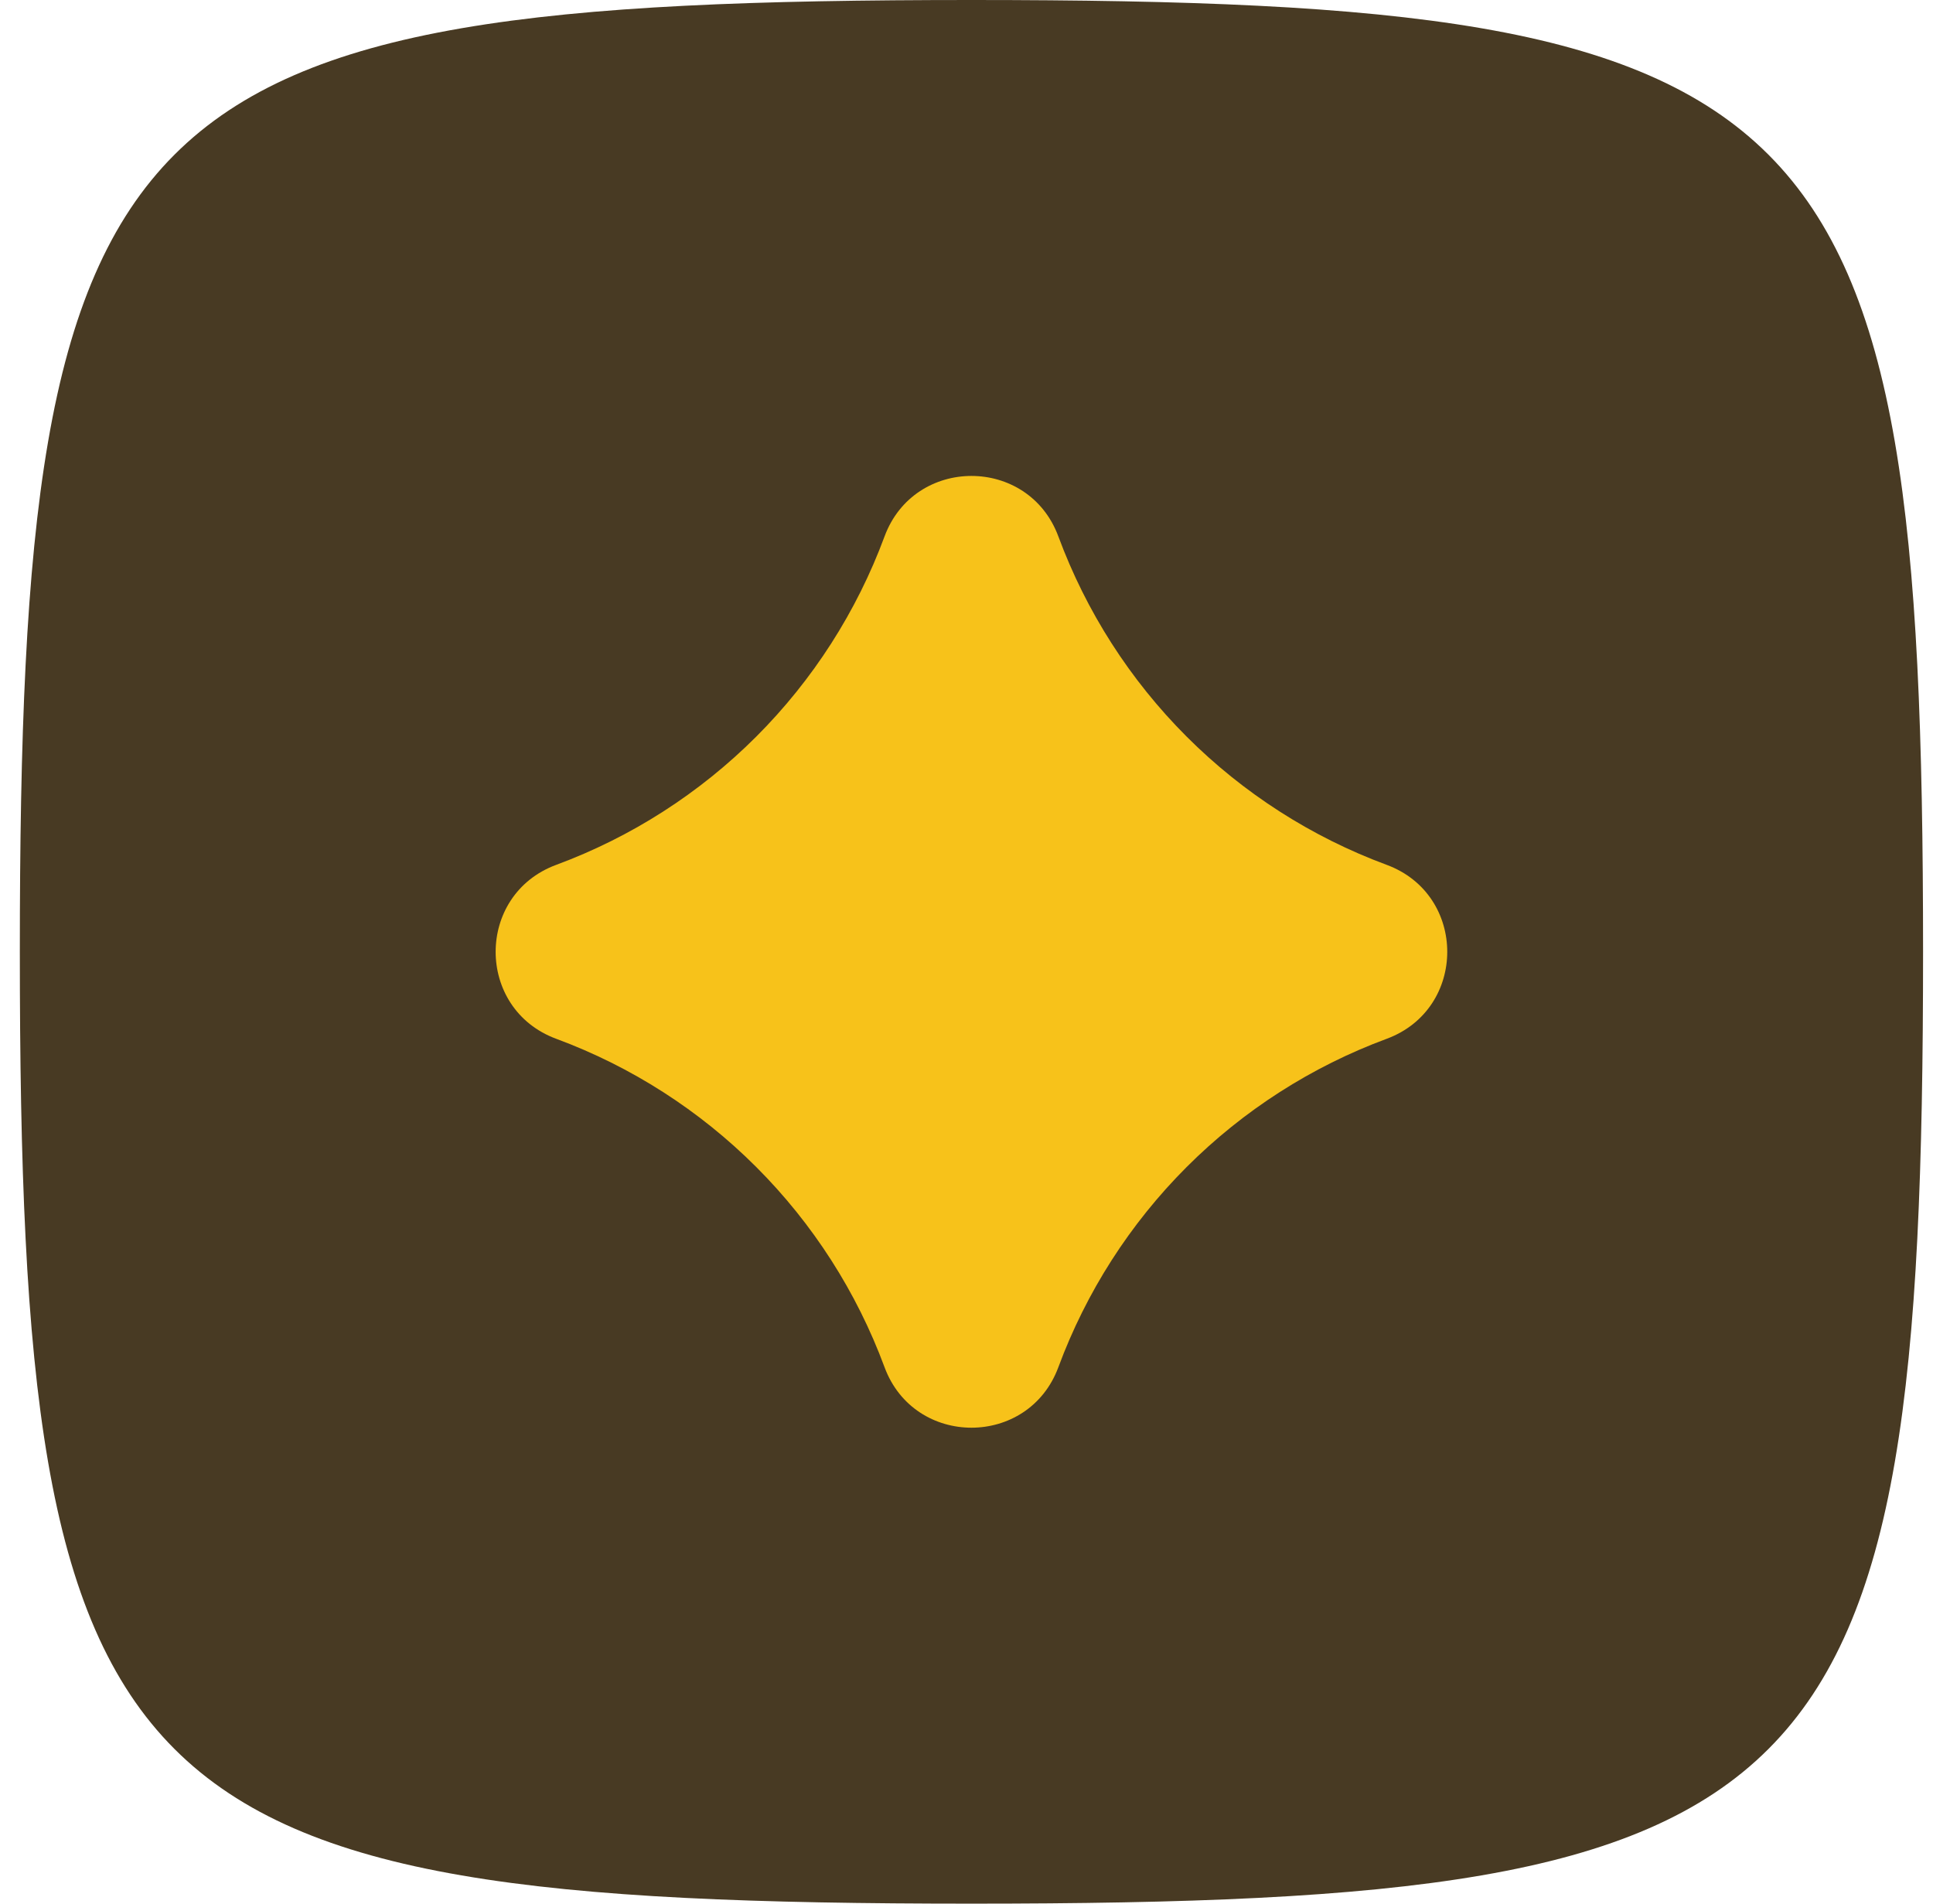 <svg width="65" height="64" viewBox="0 0 65 64" fill="none" xmlns="http://www.w3.org/2000/svg">
<g clip-path="url(#clip0_2344_10572)">
<path d="M64.666 32C64.666 60.8 61.467 64 32.667 64C3.867 64 0.667 60.8 0.667 32C0.667 3.2 3.867 0 32.667 0C61.467 0 64.666 3.2 64.666 32Z" fill="#483A23"/>
<path d="M29.744 18.035C30.749 15.323 34.584 15.323 35.589 18.035C36.525 20.563 37.996 22.858 39.902 24.764C41.808 26.67 44.104 28.142 46.632 29.077C49.344 30.083 49.344 33.917 46.632 34.923C44.104 35.858 41.808 37.33 39.902 39.236C37.996 41.142 36.525 43.437 35.589 45.965C34.584 48.677 30.749 48.677 29.744 45.965C28.808 43.437 27.337 41.142 25.431 39.236C23.525 37.33 21.229 35.858 18.701 34.923C15.989 33.917 15.989 30.083 18.701 29.077C21.229 28.142 23.525 26.67 25.431 24.764C27.337 22.858 28.808 20.563 29.744 18.035Z" fill="#F7C21A"/>
</g>
<defs>
<clipPath id="clip0_2344_10572">
<rect width="64" height="64" fill="white" transform="translate(0.667)"/>
</clipPath>
</defs>
</svg>
